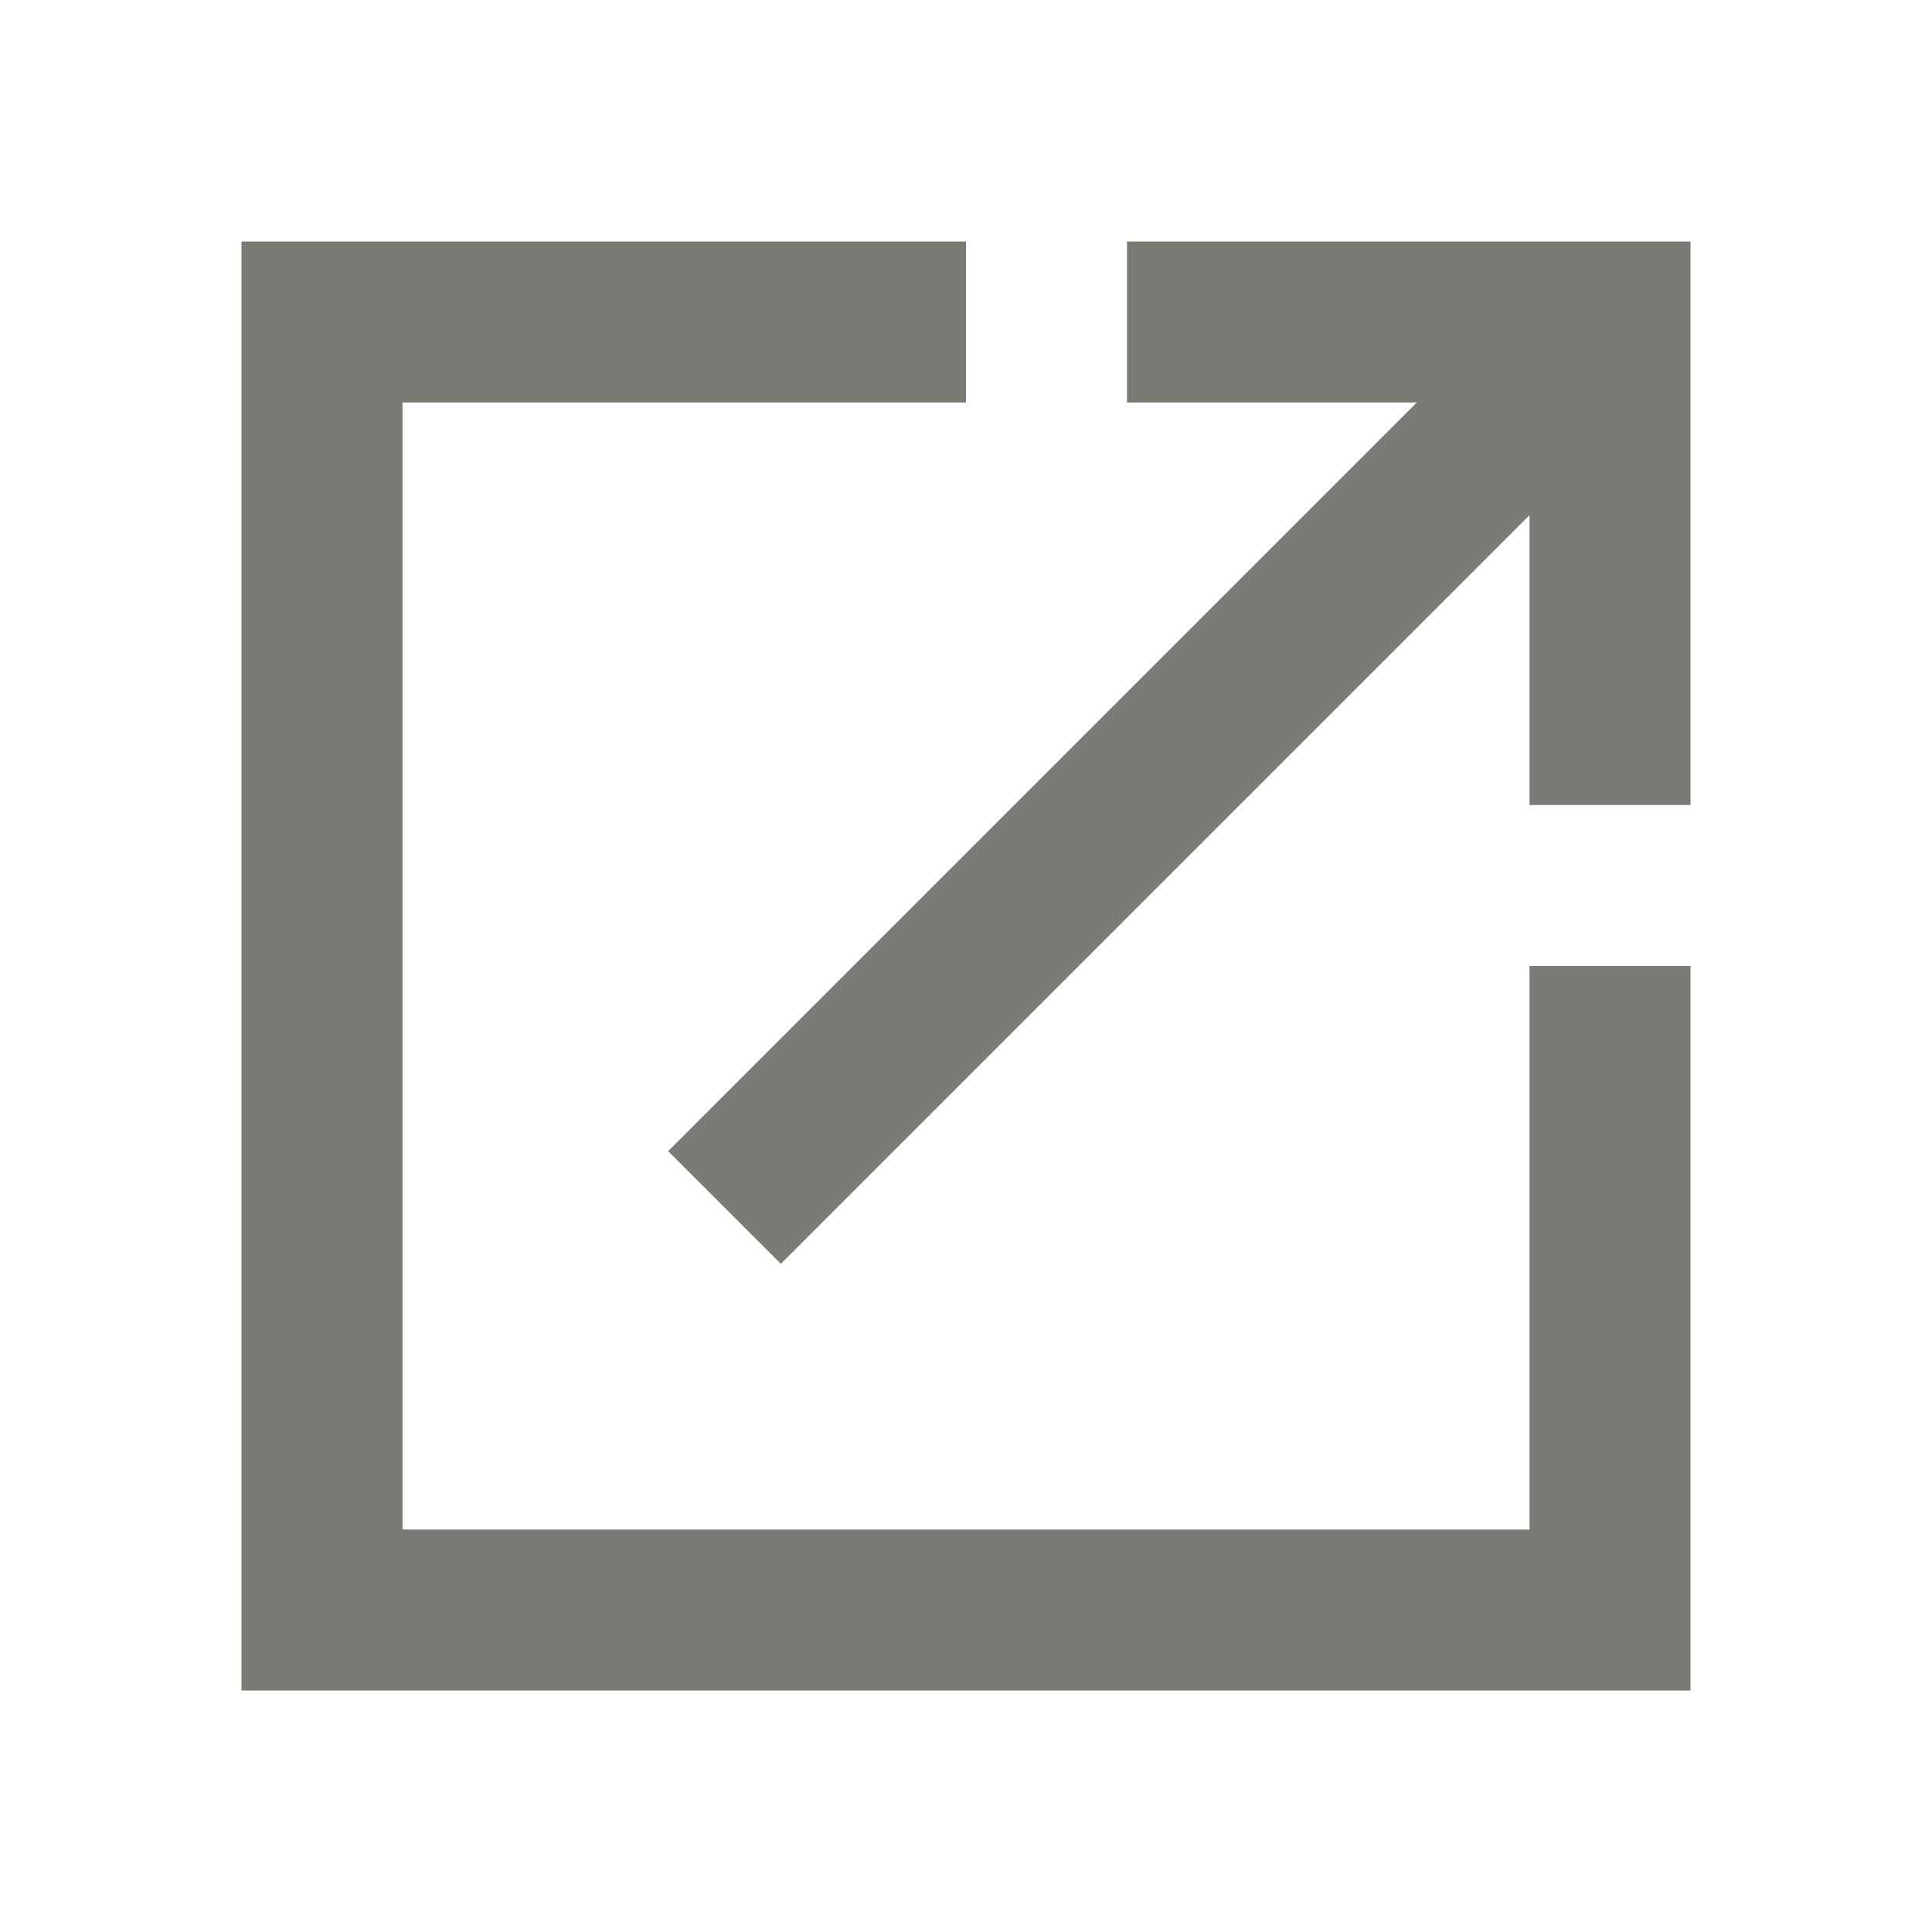 <?xml version="1.0" encoding="UTF-8"?>
<svg id="_レイヤー_1" data-name="レイヤー_1" xmlns="http://www.w3.org/2000/svg" version="1.1" viewBox="0 0 24 24">
  <!-- Generator: Adobe Illustrator 29.1.0, SVG Export Plug-In . SVG Version: 2.1.0 Build 142)  -->
  <defs>
    <style>
      .st0 {
        fill: #7c7a75;
      }
    </style>
  </defs>
  <path class="st0" d="M3,3v18h18v-9h-2v7H5V5h7v-2H3ZM14,3v2h3.6l-9.3,9.3,1.4,1.4,9.3-9.3v3.6h2V3h-7Z"/>
</svg>